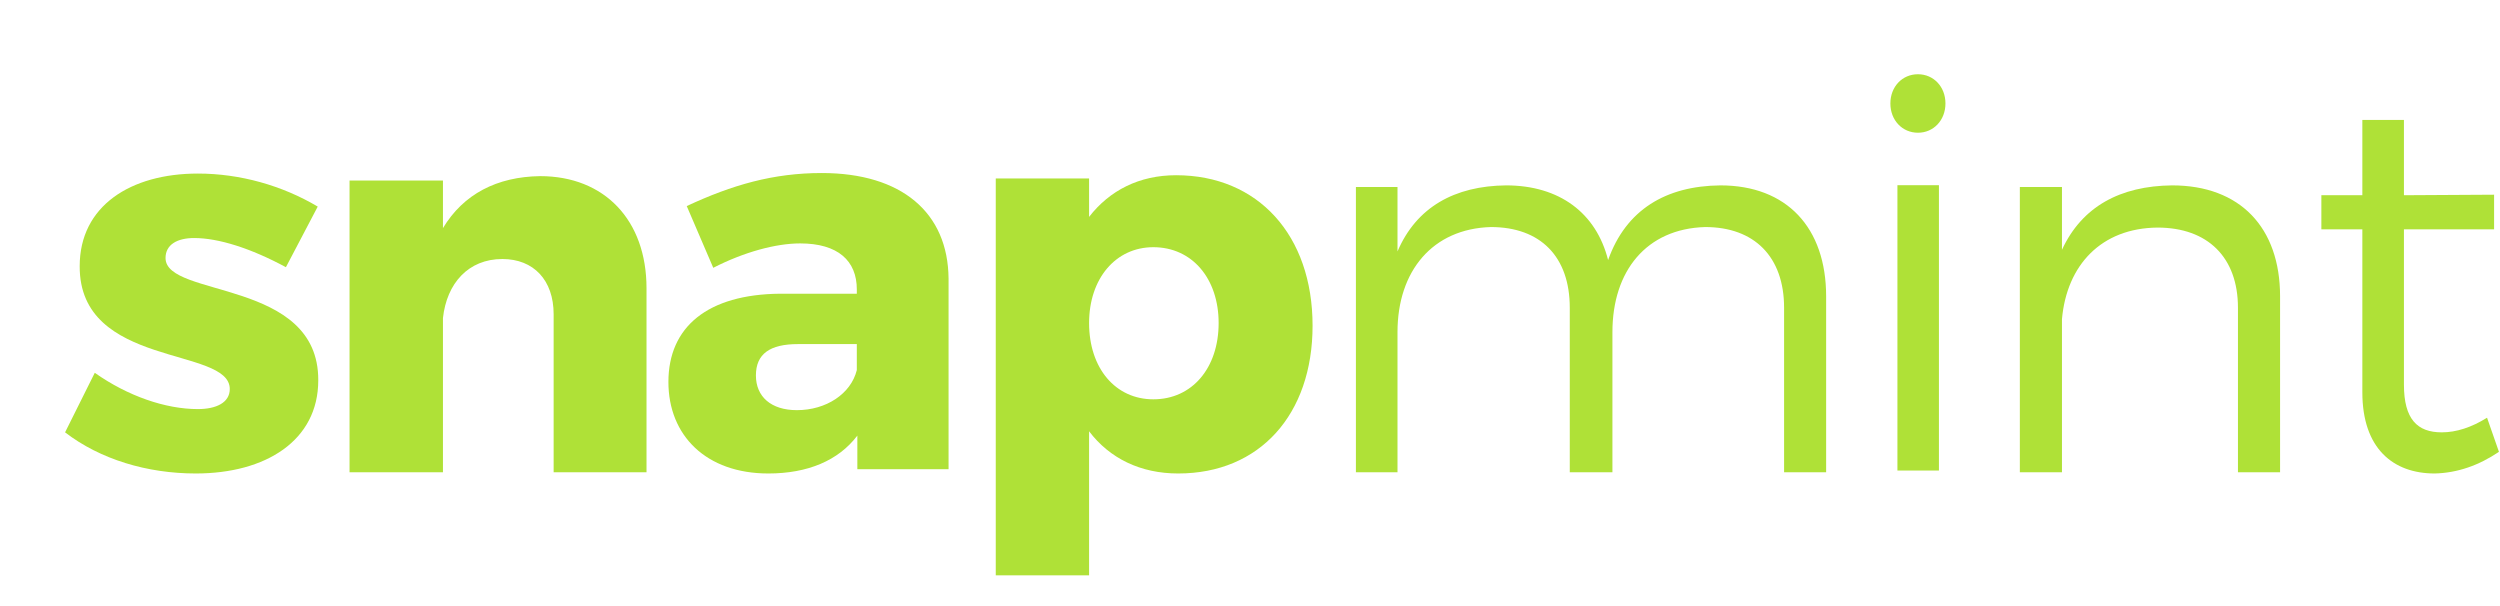 <svg width="33" height="8" viewBox="0 0 33 8" fill="none" xmlns="http://www.w3.org/2000/svg">
<path d="M4.194 2.727L3.774 3.527C3.311 3.277 2.883 3.142 2.563 3.142C2.342 3.142 2.185 3.227 2.185 3.406C2.185 3.935 4.209 3.677 4.201 5.021C4.201 5.814 3.51 6.25 2.584 6.25C1.943 6.25 1.323 6.064 0.859 5.707L1.251 4.921C1.686 5.228 2.185 5.4 2.612 5.4C2.855 5.4 3.033 5.314 3.033 5.135C3.033 4.571 1.045 4.864 1.052 3.513C1.052 2.72 1.722 2.291 2.612 2.291C3.168 2.291 3.724 2.448 4.194 2.727Z" fill="#AFE137"/>
<path d="M8.534 3.805V6.234H7.308V4.148C7.308 3.698 7.044 3.419 6.631 3.419C6.182 3.419 5.897 3.74 5.847 4.198V6.234H4.614V2.383H5.847V3.011C6.118 2.561 6.56 2.333 7.13 2.325C7.978 2.325 8.534 2.904 8.534 3.805Z" fill="#AFE137"/>
<path d="M11.31 4.885V4.542H10.533C10.163 4.542 9.978 4.671 9.978 4.956C9.978 5.235 10.177 5.414 10.519 5.414C10.904 5.414 11.232 5.2 11.31 4.885ZM12.521 3.678V6.193H11.317V5.75C11.068 6.079 10.662 6.25 10.142 6.25C9.322 6.25 8.823 5.75 8.823 5.042C8.823 4.313 9.343 3.885 10.298 3.877H11.31V3.82C11.31 3.442 11.061 3.213 10.562 3.213C10.241 3.213 9.821 3.327 9.415 3.535L9.065 2.72C9.664 2.441 10.206 2.284 10.847 2.284C11.902 2.284 12.514 2.806 12.521 3.678Z" fill="#AFE137"/>
<path d="M16.086 4.264C16.086 3.678 15.737 3.263 15.224 3.263C14.726 3.263 14.376 3.678 14.376 4.264C14.376 4.864 14.726 5.271 15.224 5.271C15.737 5.271 16.086 4.857 16.086 4.264ZM17.326 4.299C17.326 5.471 16.628 6.25 15.552 6.25C15.053 6.25 14.647 6.05 14.376 5.693V7.594H13.144V2.356H14.376V2.863C14.647 2.513 15.039 2.313 15.524 2.313C16.607 2.313 17.326 3.106 17.326 4.299Z" fill="#AFE137"/>
<path d="M24.105 3.912V6.234H23.55V4.062C23.55 3.39 23.158 2.997 22.509 2.997C21.733 3.019 21.284 3.576 21.284 4.384V6.234H20.721V4.062C20.721 3.39 20.336 2.997 19.68 2.997C18.911 3.019 18.447 3.576 18.447 4.384V6.234H17.898V2.468H18.447V3.319C18.697 2.733 19.203 2.454 19.88 2.447C20.585 2.447 21.07 2.811 21.227 3.433C21.462 2.769 21.989 2.454 22.709 2.447C23.585 2.447 24.105 3.004 24.105 3.912Z" fill="#AFE137"/>
<path d="M25.046 2.445H25.594V6.211H25.046V2.445ZM25.68 1.366C25.68 1.587 25.523 1.752 25.317 1.752C25.11 1.752 24.953 1.587 24.953 1.366C24.953 1.144 25.11 0.98 25.317 0.98C25.523 0.98 25.68 1.144 25.68 1.366Z" fill="#AFE137"/>
<path d="M30.097 3.912V6.234H29.541V4.062C29.541 3.397 29.142 3.004 28.479 3.004C27.738 3.011 27.282 3.497 27.218 4.212V6.234H26.662V2.468H27.218V3.297C27.482 2.726 27.988 2.454 28.672 2.447C29.57 2.447 30.097 3.004 30.097 3.912Z" fill="#AFE137"/>
<path d="M32.986 5.964C32.722 6.143 32.438 6.243 32.138 6.25C31.59 6.25 31.183 5.921 31.183 5.178V3.027H30.642V2.577H31.183V1.583H31.732V2.577L32.922 2.57V3.027H31.732V5.078C31.732 5.535 31.91 5.707 32.231 5.707C32.423 5.707 32.623 5.642 32.829 5.514L32.986 5.964Z" fill="#AFE137"/>
</svg>

